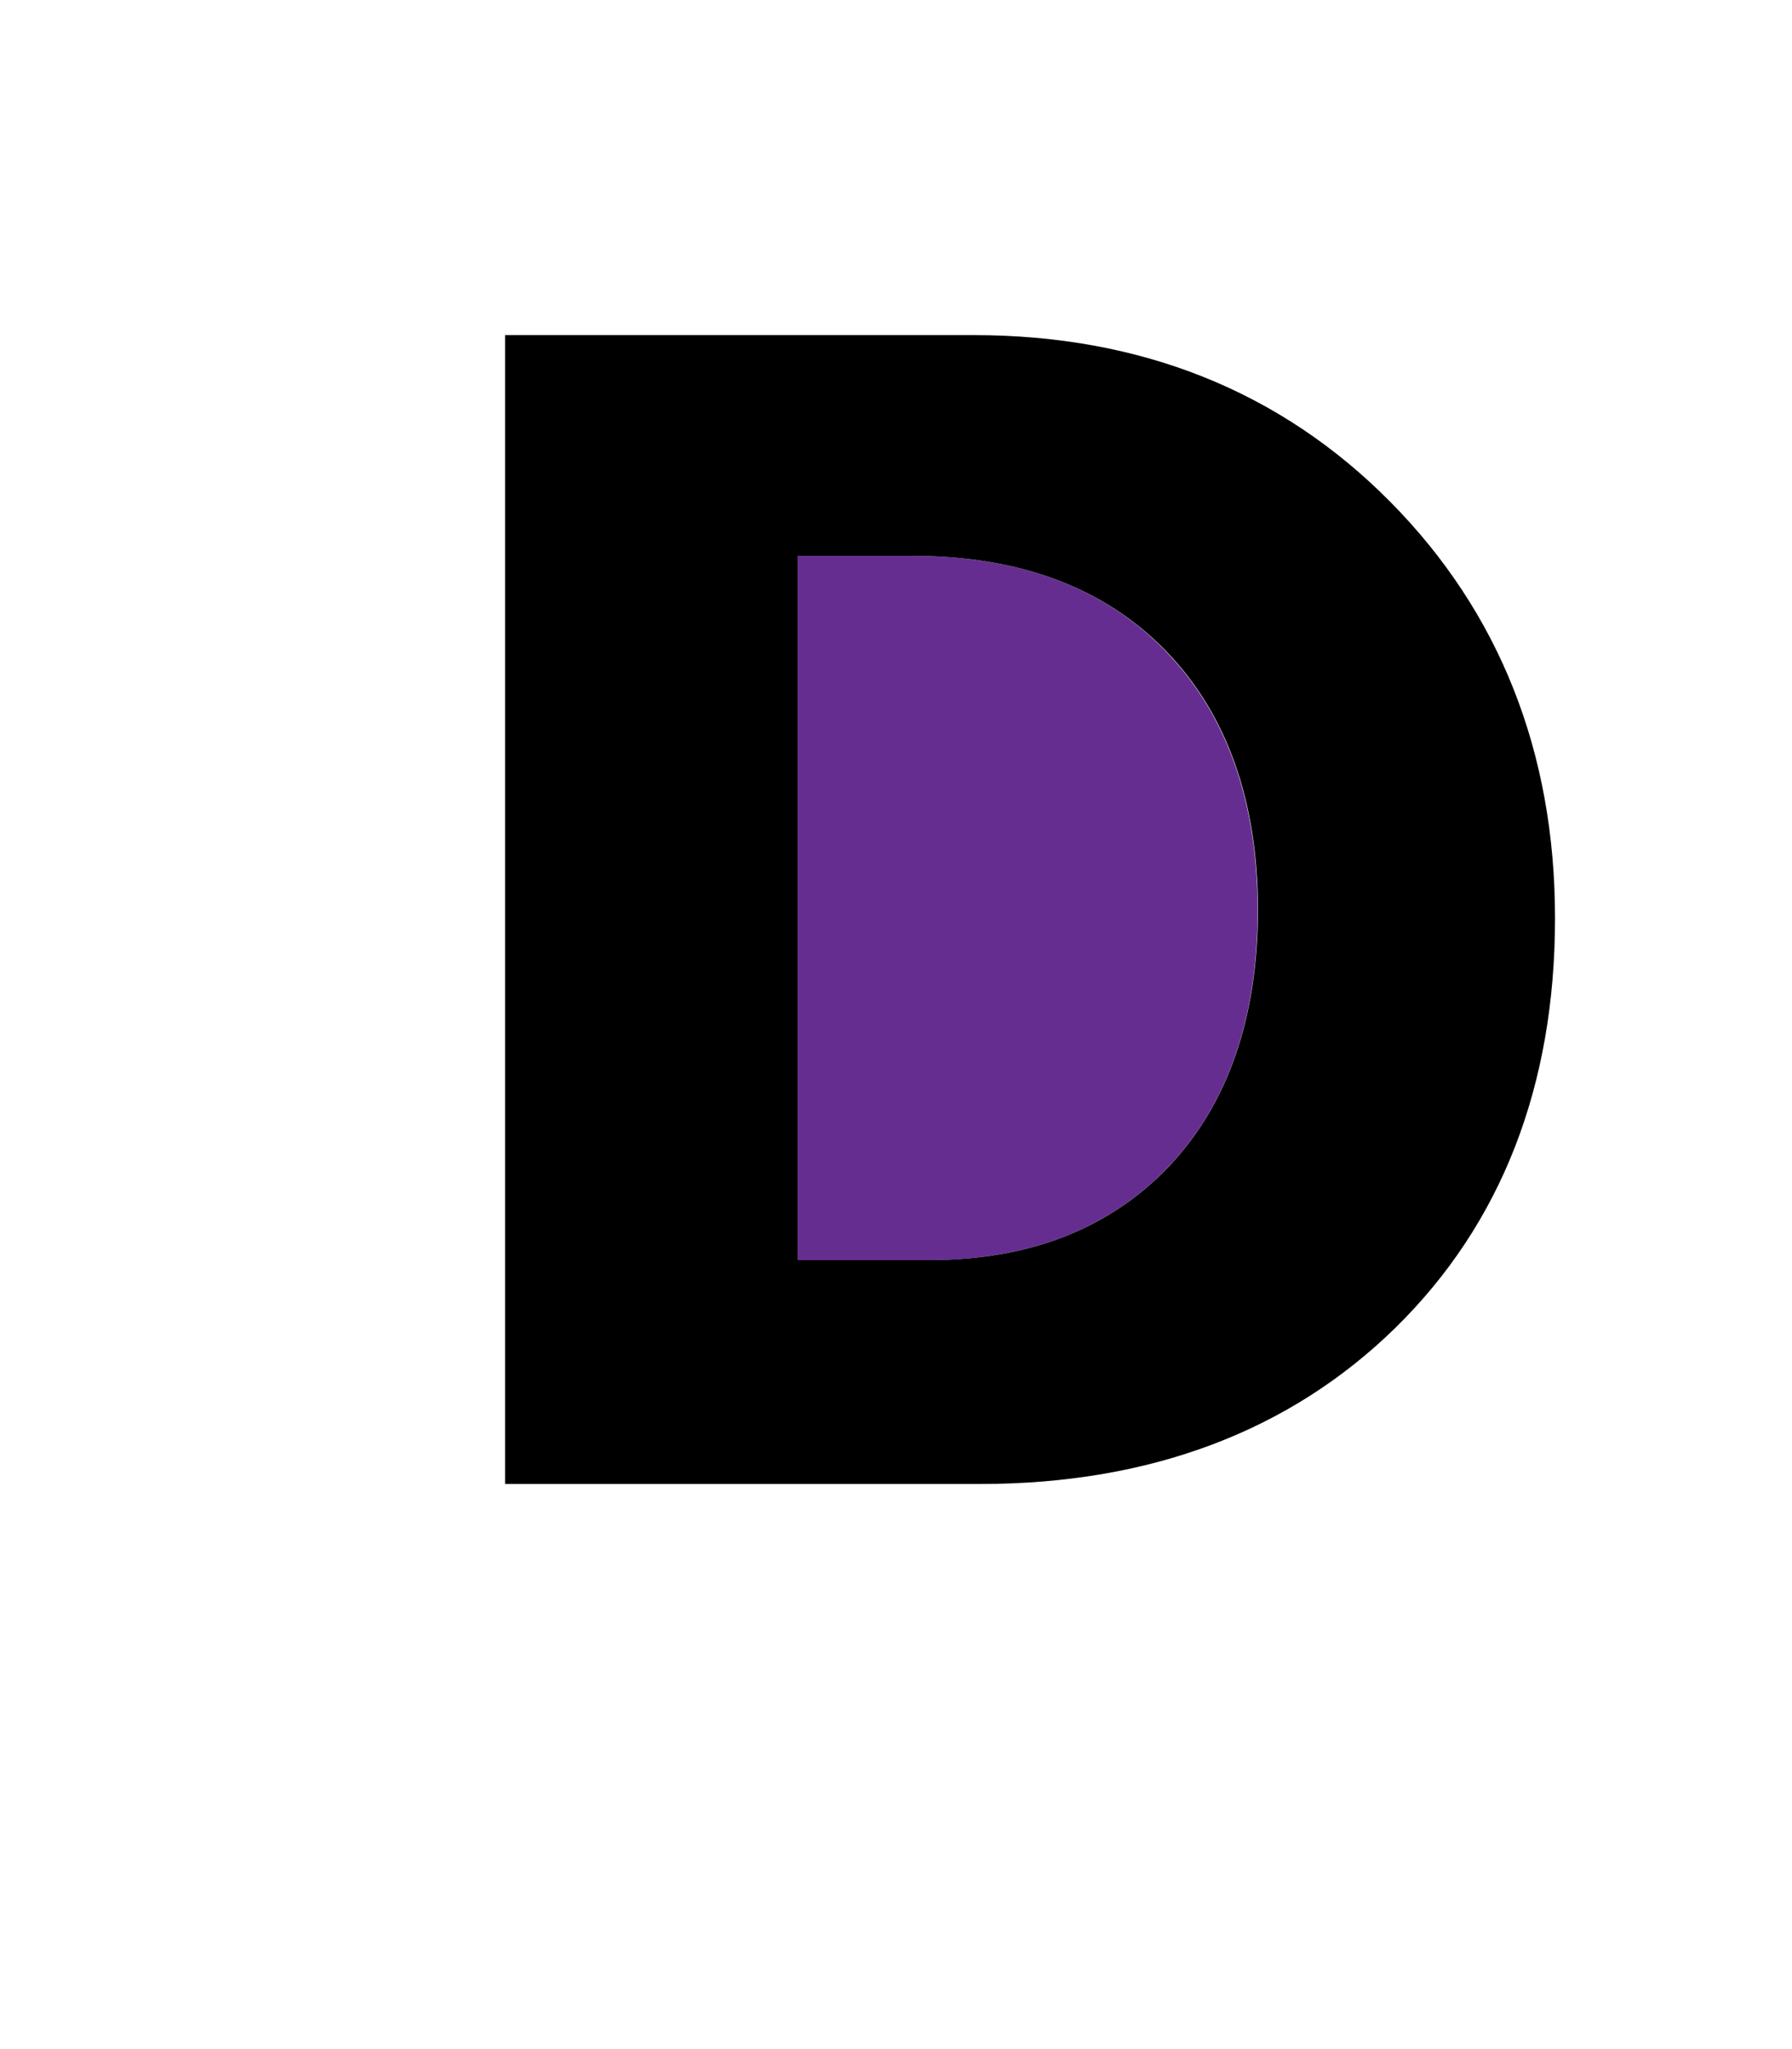 <?xml version="1.0" encoding="utf-8"?>
<!-- Generator: Adobe Illustrator 20.1.0, SVG Export Plug-In . SVG Version: 6.00 Build 0)  -->
<svg version="1.1" id="Layer_1" xmlns="http://www.w3.org/2000/svg" xmlns:xlink="http://www.w3.org/1999/xlink" x="0px" y="0px"
	 viewBox="0 0 1008 1152" style="enable-background:new 0 0 1008 1152;" xml:space="preserve">
<style type="text/css">
	.st0{fill:#662D91;}
</style>
<g>
	<path class="st0" d="M513.5,312.5h-64.9v395.9h74.5c55.9,0,101.1-17.7,134.2-52.5c33.2-34.9,50.1-83.4,50.1-144.1
		c0-61.2-17.4-110.3-51.8-145.8C621.4,330.5,573.5,312.5,513.5,312.5z"/>
	<path d="M547.8,188.4H284.1v645.9h267.2c95.5,0,174.2-29.6,233.7-87.9c59.5-58.4,89.7-135.8,89.7-230.2c0-93.2-31.2-172-92.7-234.1
		C720.4,219.9,641.6,188.4,547.8,188.4z M657.4,655.9c-33.2,34.8-78.3,52.5-134.2,52.5h-74.5V312.5h64.9c60,0,107.8,18,142.2,53.4
		c34.4,35.5,51.8,84.6,51.8,145.8C707.5,572.5,690.6,620.9,657.4,655.9z"/>
</g>
</svg>
